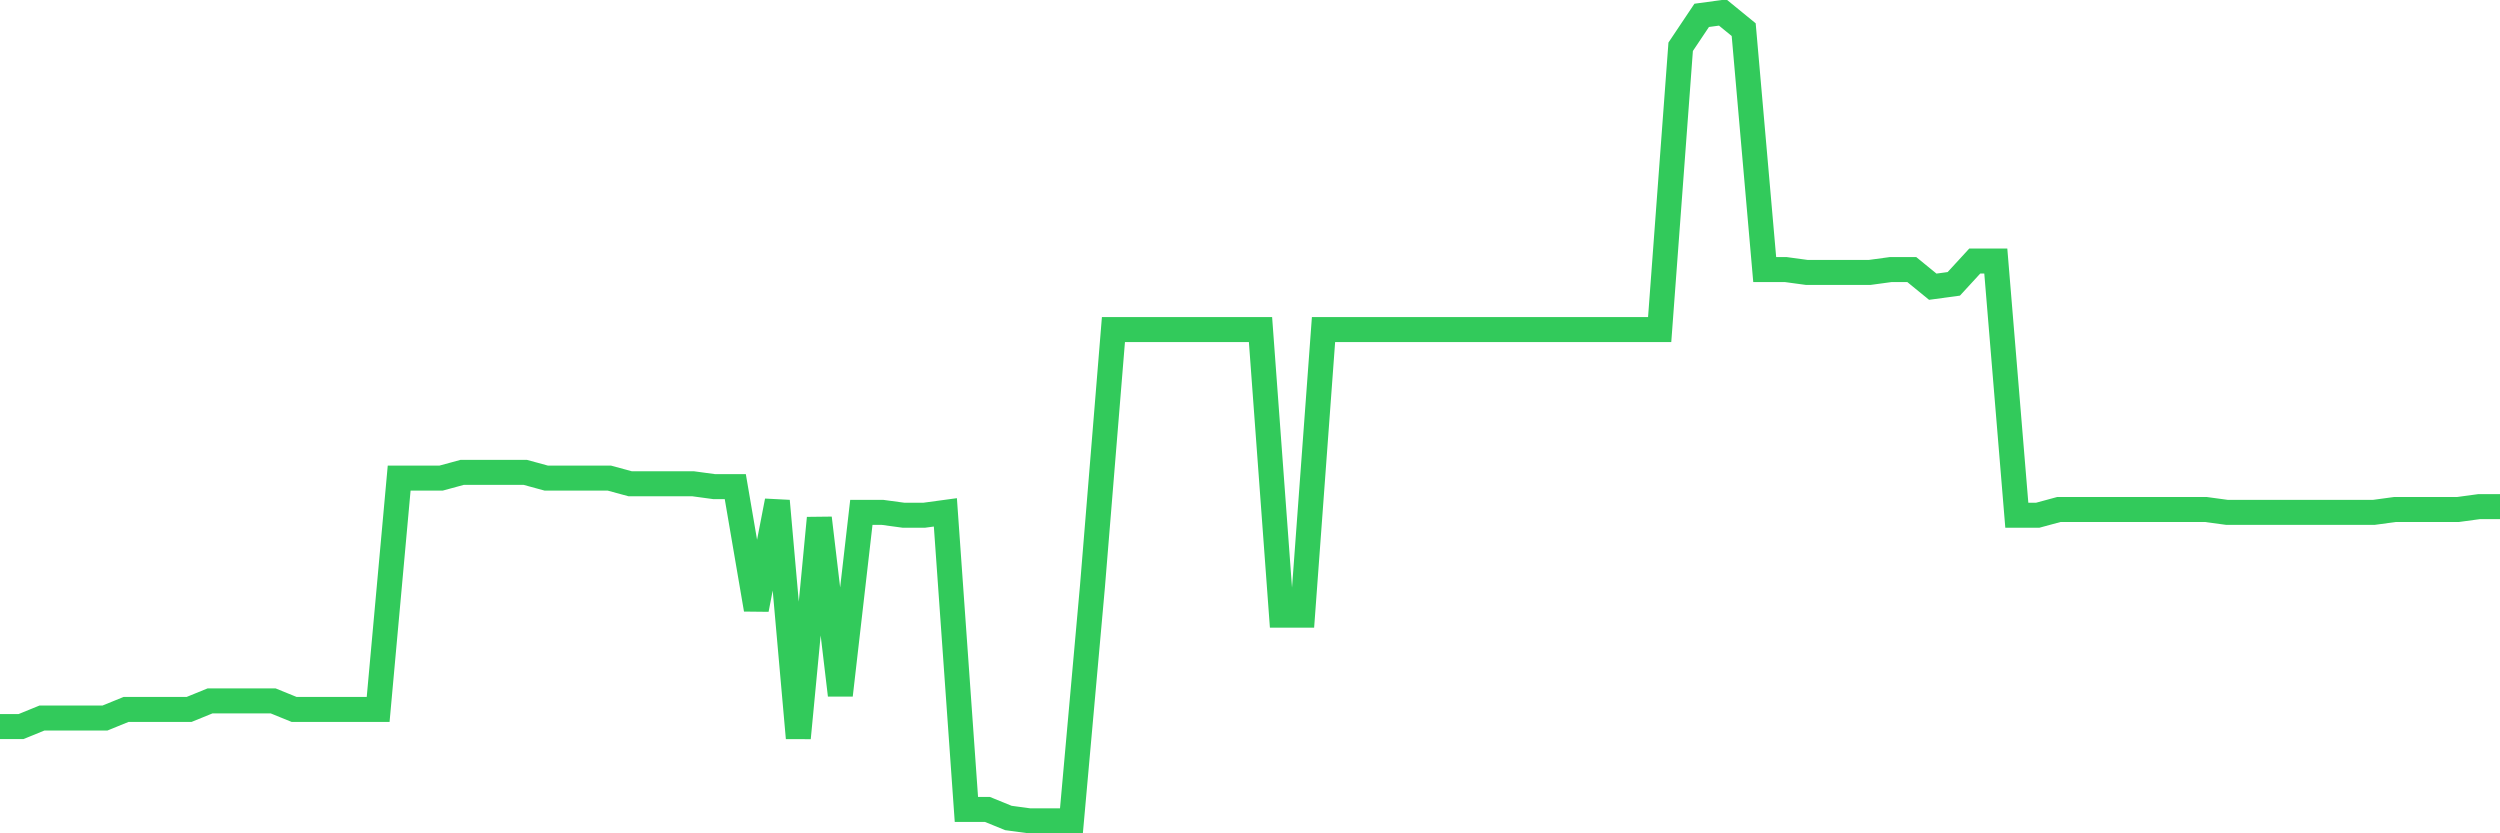 <svg
  xmlns="http://www.w3.org/2000/svg"
  xmlns:xlink="http://www.w3.org/1999/xlink"
  width="120"
  height="40"
  viewBox="0 0 120 40"
  preserveAspectRatio="none"
>
  <polyline
    points="0,34.876 1.008,34.876 2.017,34.464 3.025,34.464 4.034,34.464 5.042,34.464 6.05,34.053 7.059,34.053 8.067,34.053 9.076,34.053 10.084,33.642 11.092,33.642 12.101,33.642 13.109,33.642 14.118,34.053 15.126,34.053 16.134,34.053 17.143,34.053 18.151,34.053 19.16,22.948 20.168,22.948 21.176,22.948 22.185,22.673 23.193,22.673 24.202,22.673 25.21,22.673 26.218,22.948 27.227,22.948 28.235,22.948 29.244,22.948 30.252,23.222 31.261,23.222 32.269,23.222 33.277,23.222 34.286,23.359 35.294,23.359 36.303,29.254 37.311,24.045 38.319,35.424 39.328,24.867 40.336,33.367 41.345,24.593 42.353,24.593 43.361,24.73 44.37,24.73 45.378,24.593 46.387,38.852 47.395,38.852 48.403,39.263 49.412,39.4 50.42,39.4 51.429,39.4 52.437,28.158 53.445,15.818 54.454,15.818 55.462,15.818 56.471,15.818 57.479,15.818 58.487,15.818 59.496,15.818 60.504,15.818 61.513,29.529 62.521,29.529 63.529,15.818 64.538,15.818 65.546,15.818 66.555,15.818 67.563,15.818 68.571,15.818 69.58,15.818 70.588,15.818 71.597,15.818 72.605,15.818 73.613,15.818 74.622,15.818 75.63,15.818 76.639,15.818 77.647,15.818 78.655,15.818 79.664,15.818 80.672,2.245 81.681,0.737 82.689,0.6 83.697,1.423 84.706,12.939 85.714,12.939 86.723,13.076 87.731,13.076 88.739,13.076 89.748,13.076 90.756,12.939 91.765,12.939 92.773,13.762 93.782,13.625 94.79,12.528 95.798,12.528 96.807,24.73 97.815,24.73 98.824,24.456 99.832,24.456 100.84,24.456 101.849,24.456 102.857,24.456 103.866,24.456 104.874,24.456 105.882,24.456 106.891,24.593 107.899,24.593 108.908,24.593 109.916,24.593 110.924,24.593 111.933,24.593 112.941,24.593 113.95,24.593 114.958,24.456 115.966,24.456 116.975,24.456 117.983,24.456 118.992,24.319 120,24.319"
    fill="none"
    stroke="#32ca5b"
    stroke-width="1.2"
  >
  </polyline>
</svg>